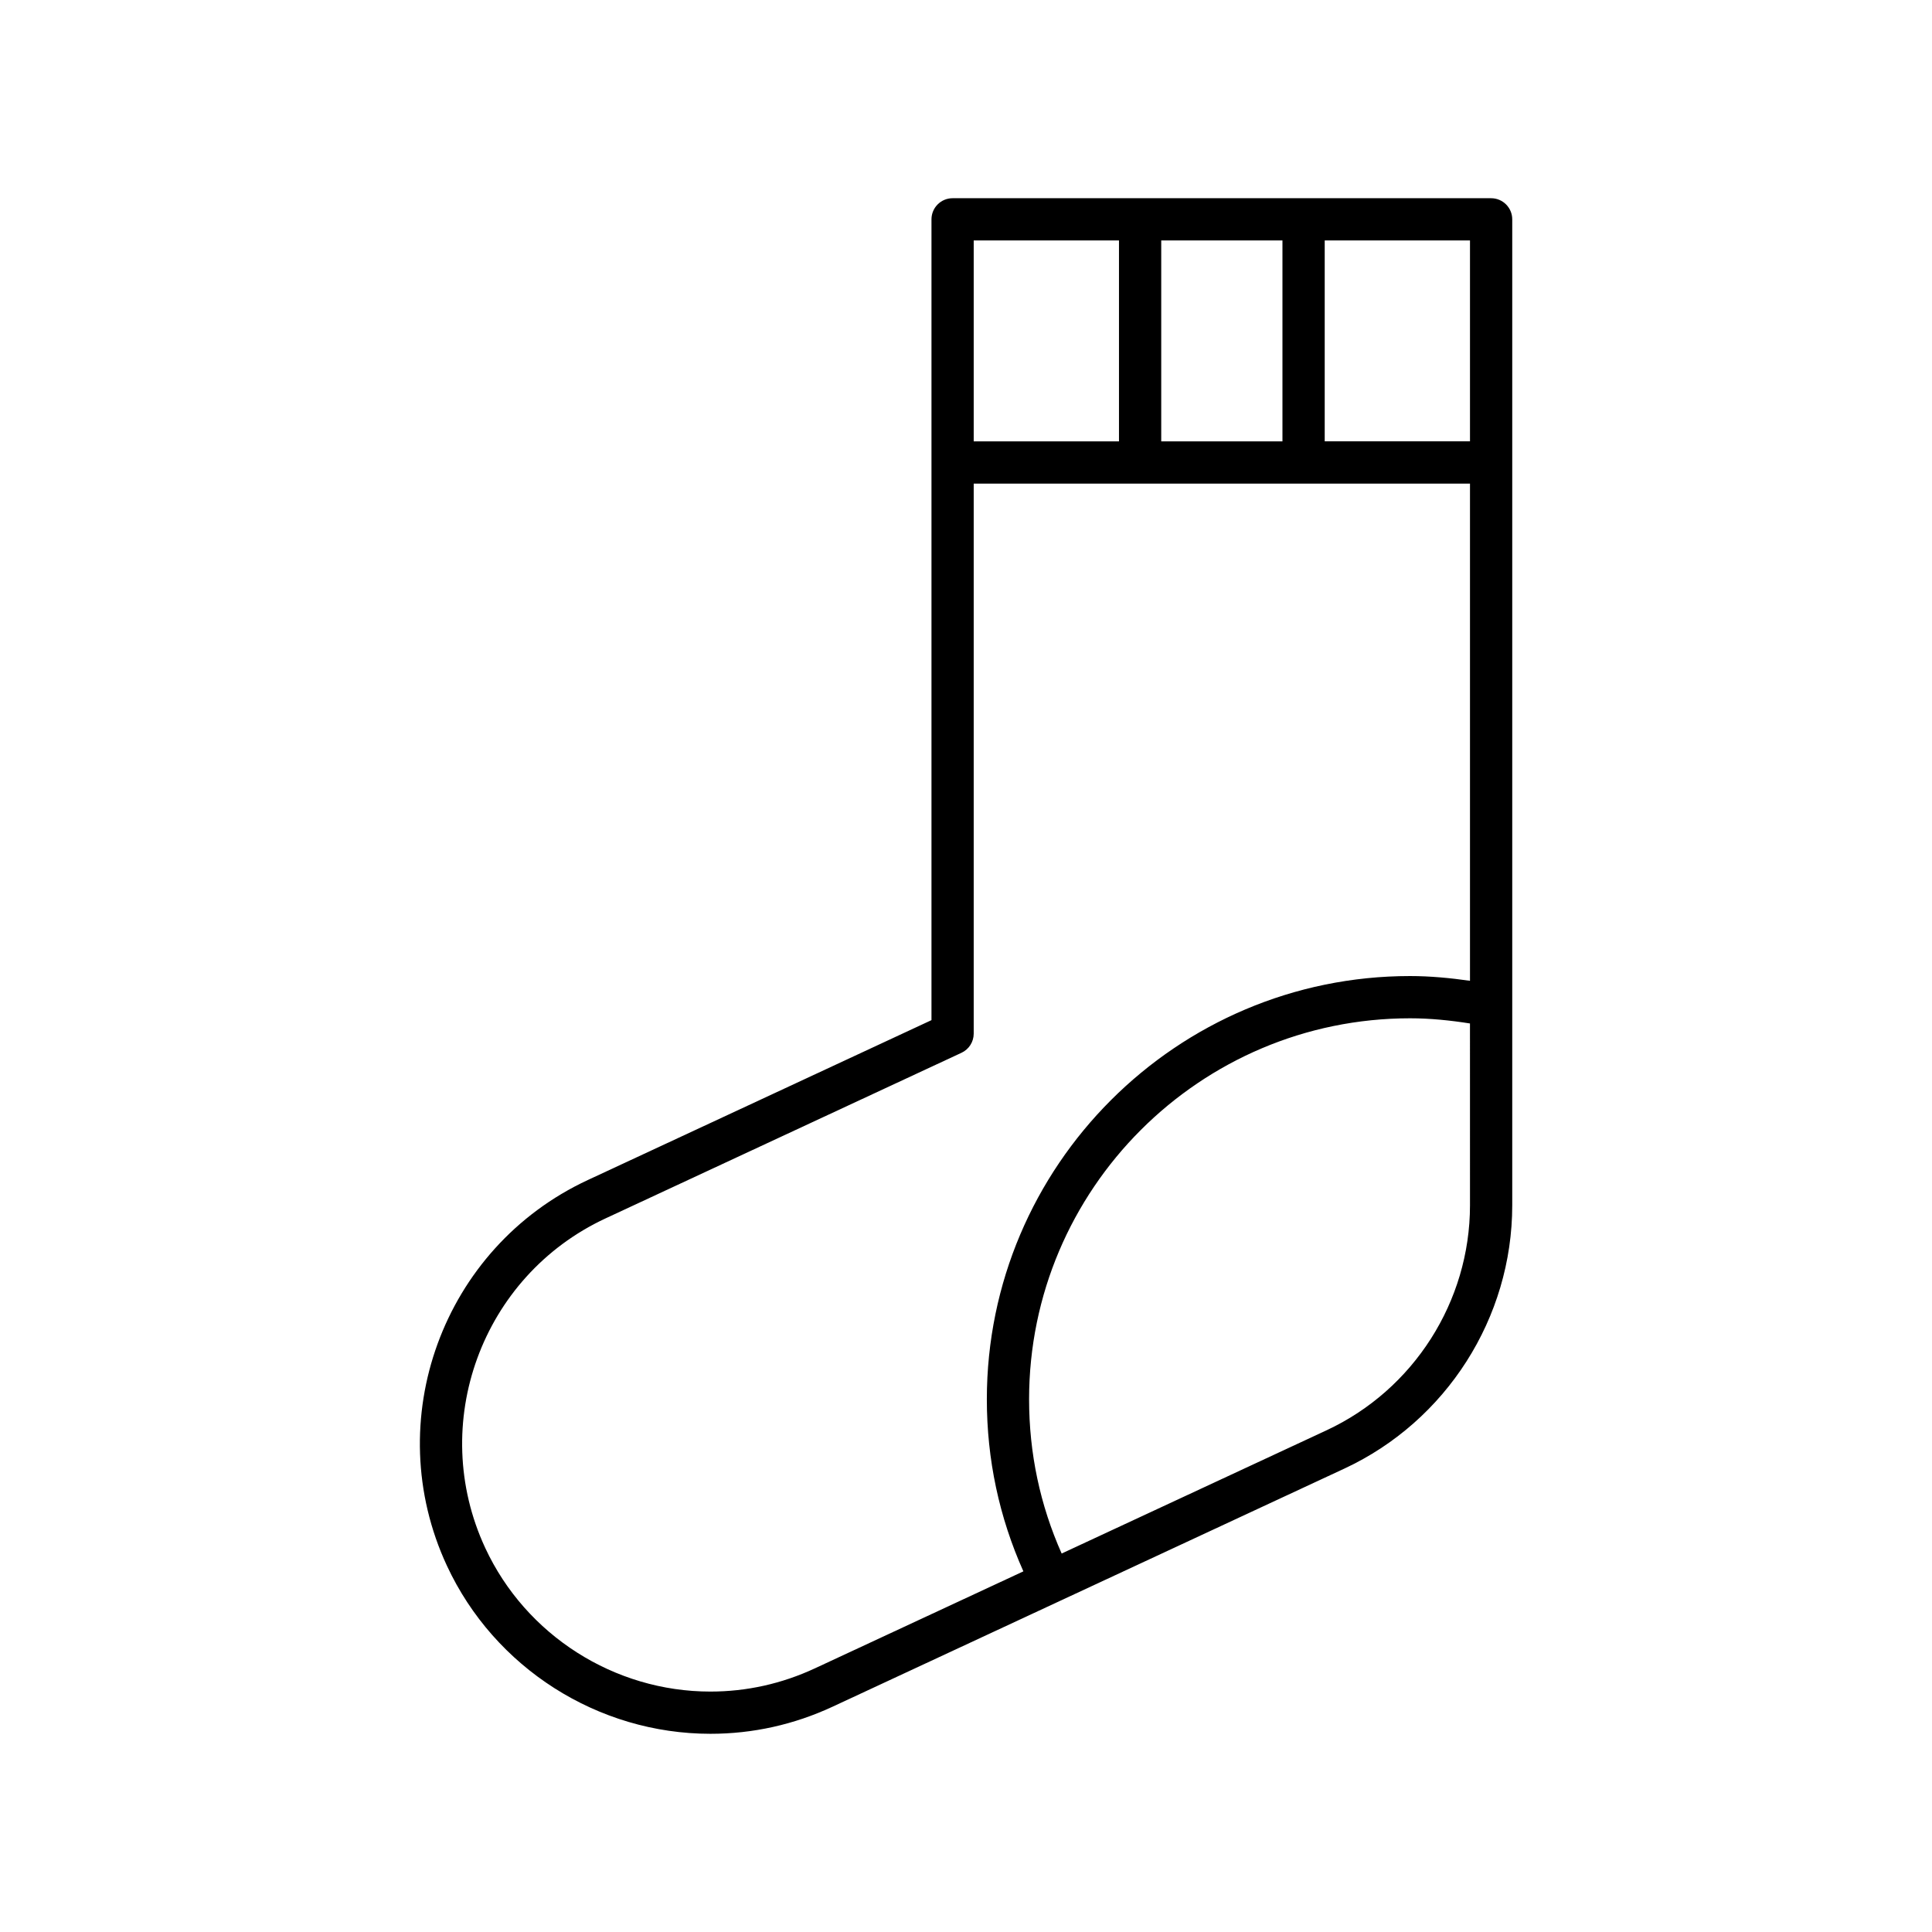 <?xml version="1.0" encoding="UTF-8"?>
<!-- Uploaded to: SVG Repo, www.svgrepo.com, Generator: SVG Repo Mixer Tools -->
<svg fill="#000000" width="800px" height="800px" version="1.1" viewBox="144 144 512 512" xmlns="http://www.w3.org/2000/svg">
 <path d="m539.16 196.53h-142.71c-3.09 0-5.598 2.508-5.598 5.598v212.22l-91.086 42.379c-38.473 17.898-55.215 63.762-37.316 102.23 12.582 27.039 39.984 44.516 69.82 44.516 11.238 0 22.145-2.422 32.414-7.199l135.58-63.078c27.031-12.574 44.496-39.961 44.496-69.777v-261.29c0-3.094-2.508-5.598-5.598-5.598zm-87.422 11.195h32.125v53.238h-32.125zm-49.695 0h38.5v53.238h-38.5zm131.52 255.7c0 25.477-14.926 48.879-38.023 59.625l-70.188 32.652c-5.723-12.867-8.633-26.594-8.633-40.883 0-55.672 45.293-100.96 100.96-100.96 5.336 0 10.641 0.543 15.879 1.371zm0-59.504c-5.254-0.746-10.555-1.258-15.879-1.258-61.844 0-112.16 50.316-112.16 112.16 0 15.938 3.269 31.246 9.684 45.602l-55.246 25.703c-8.781 4.082-18.098 6.156-27.691 6.156-25.496 0-48.918-14.934-59.668-38.043-15.293-32.875-0.988-72.066 31.887-87.359l94.32-43.883c1.973-0.918 3.234-2.898 3.234-5.074v-145.76h131.52zm0-142.96h-38.5v-53.238h38.5z"/>
</svg>